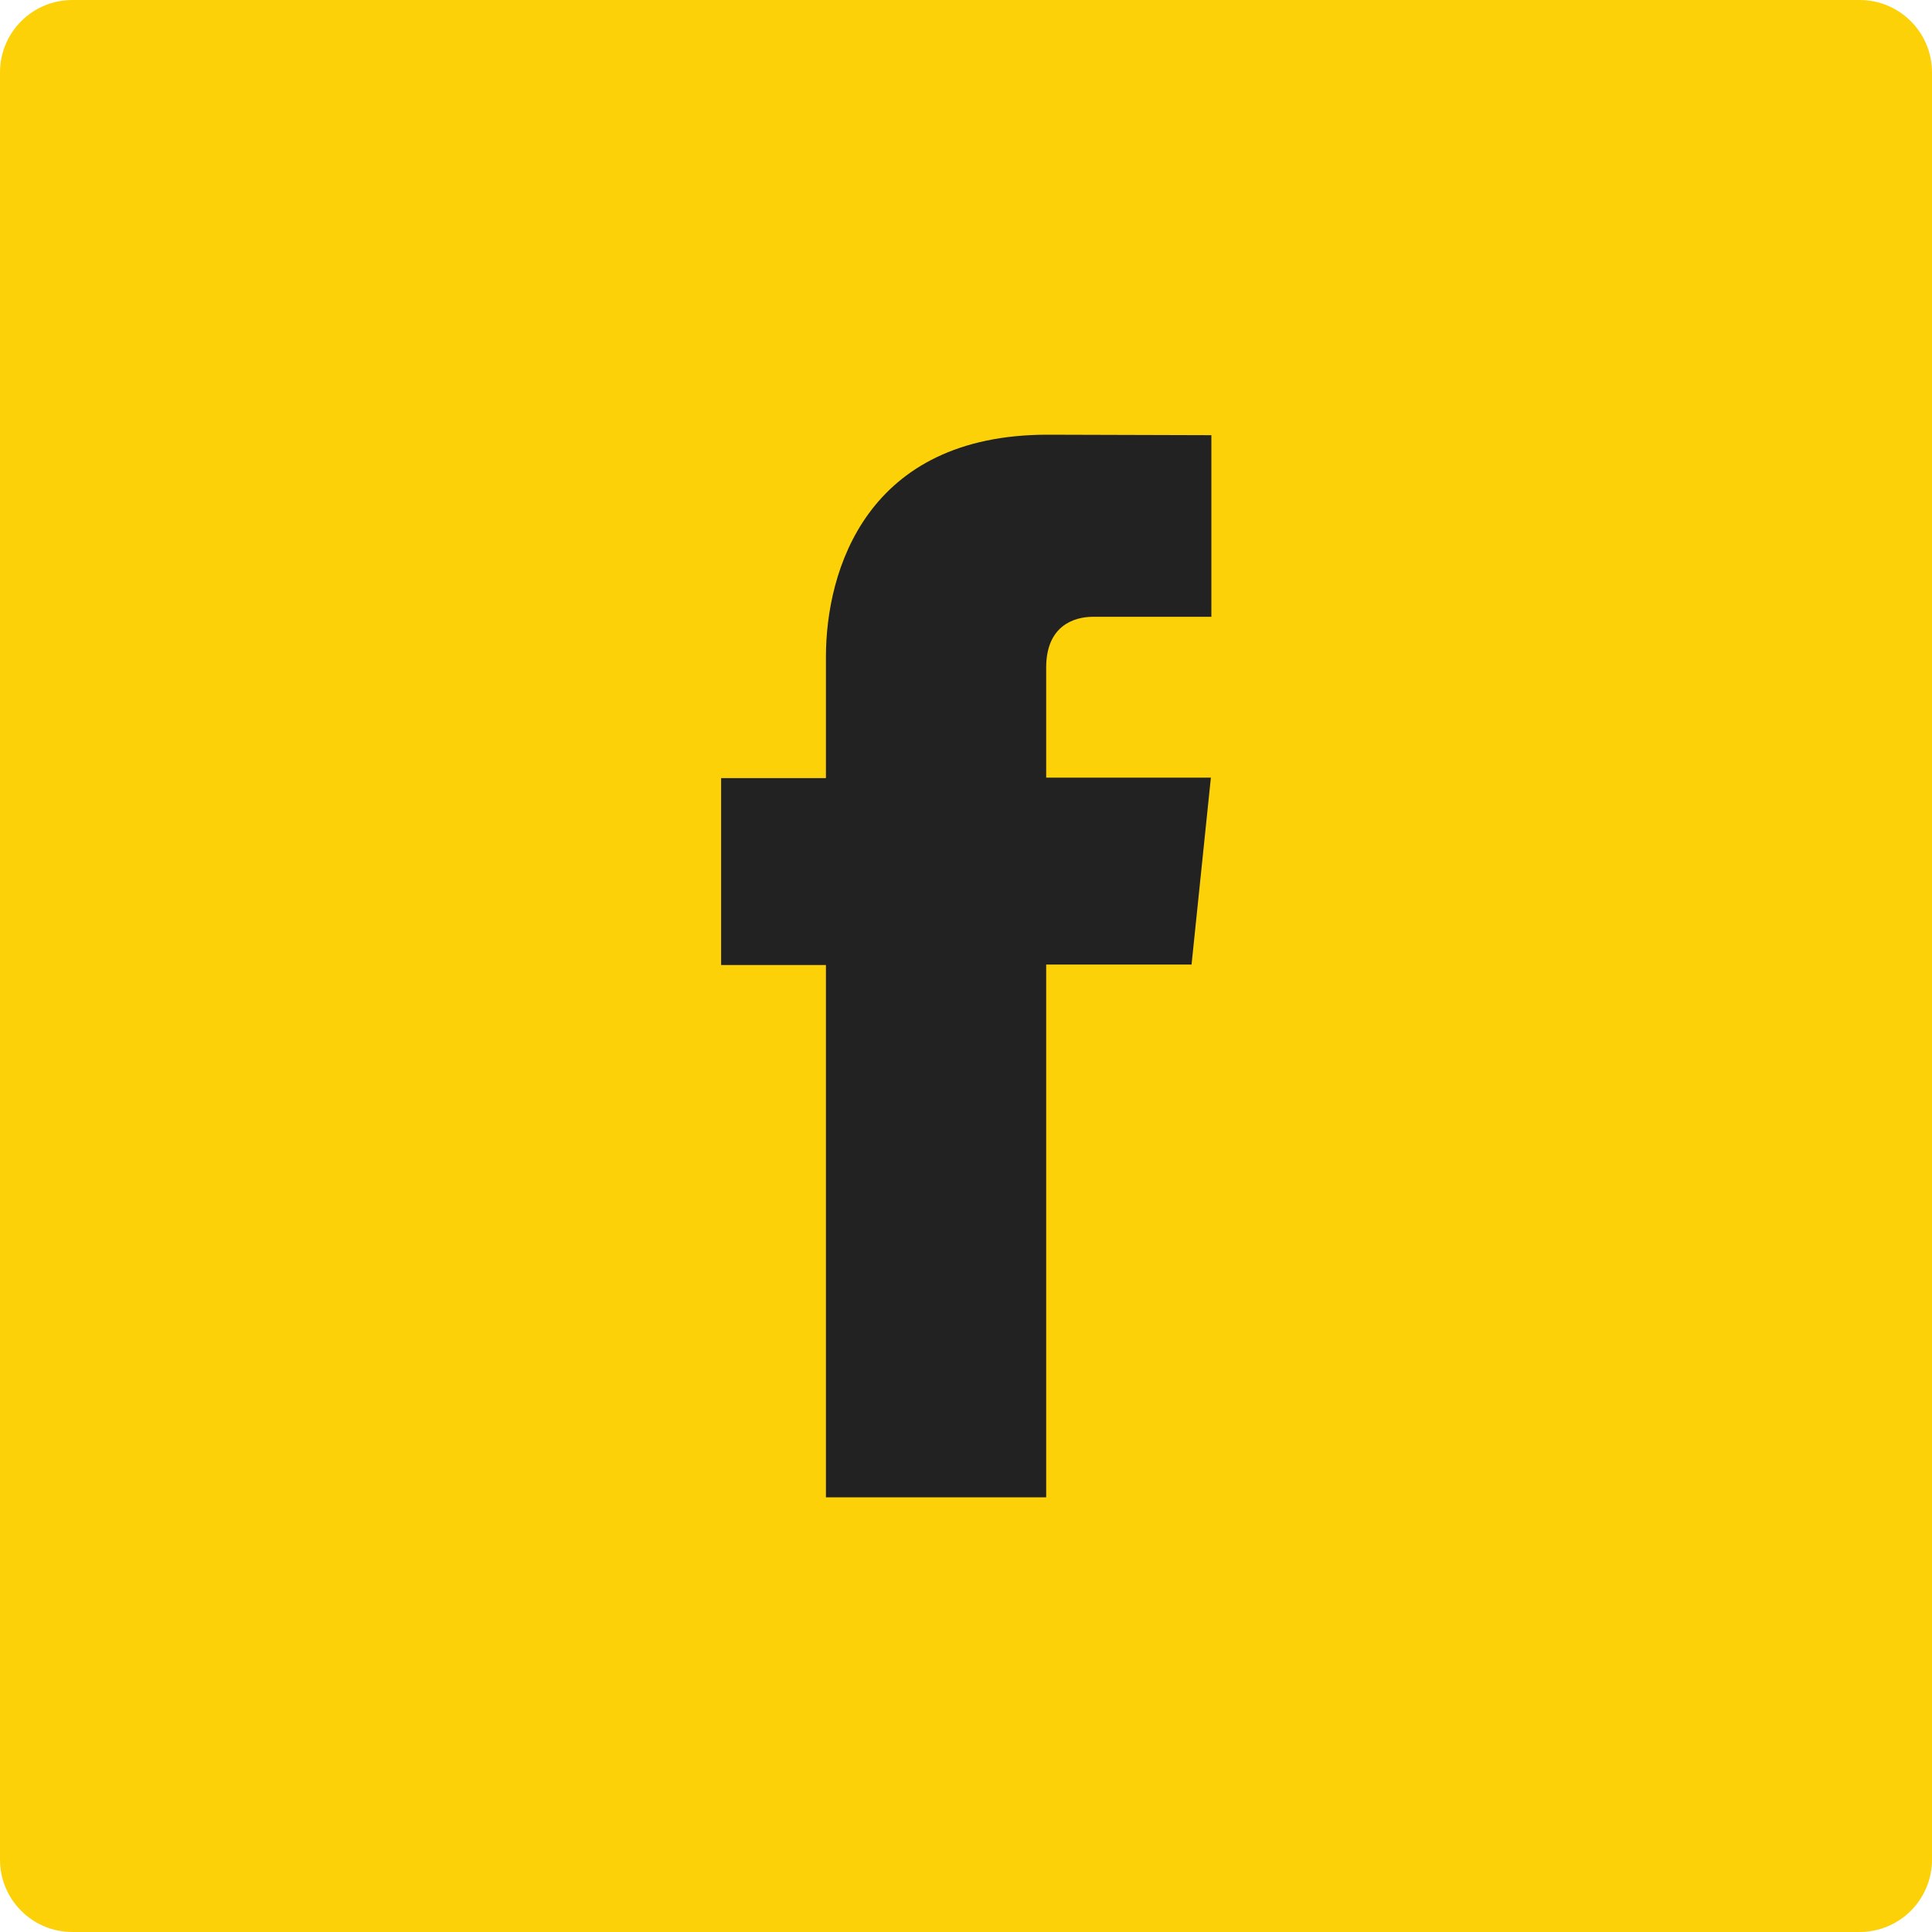 <?xml version="1.0" encoding="utf-8"?>
<!-- Generator: Adobe Illustrator 26.0.1, SVG Export Plug-In . SVG Version: 6.00 Build 0)  -->
<svg version="1.1" id="Capa_1" xmlns="http://www.w3.org/2000/svg" xmlns:xlink="http://www.w3.org/1999/xlink" x="0px" y="0px"
	 viewBox="0 0 400 400" style="enable-background:new 0 0 400 400;" xml:space="preserve">
<style type="text/css">
	.st0{fill:#FDD108;}
	.st1{fill:#222222;}
</style>
<path class="st0" d="M15,0h370c8.3,0,15,6.7,15,15v370c0,8.3-6.7,15-15,15H15c-8.3,0-15-6.7-15-15V15C0,6.7,6.7,0,15,0z"/>
<path class="st1" d="M171,136v25.1h-21.7v38.7H171V310h45.6V199.7h30.1l4-38.7h-34.1v-22.8c0-8.6,5.7-10.5,9.7-10.5h24.5V90.1
	L216.9,90C179.4,90,171,118.1,171,136z"/>
</svg>
